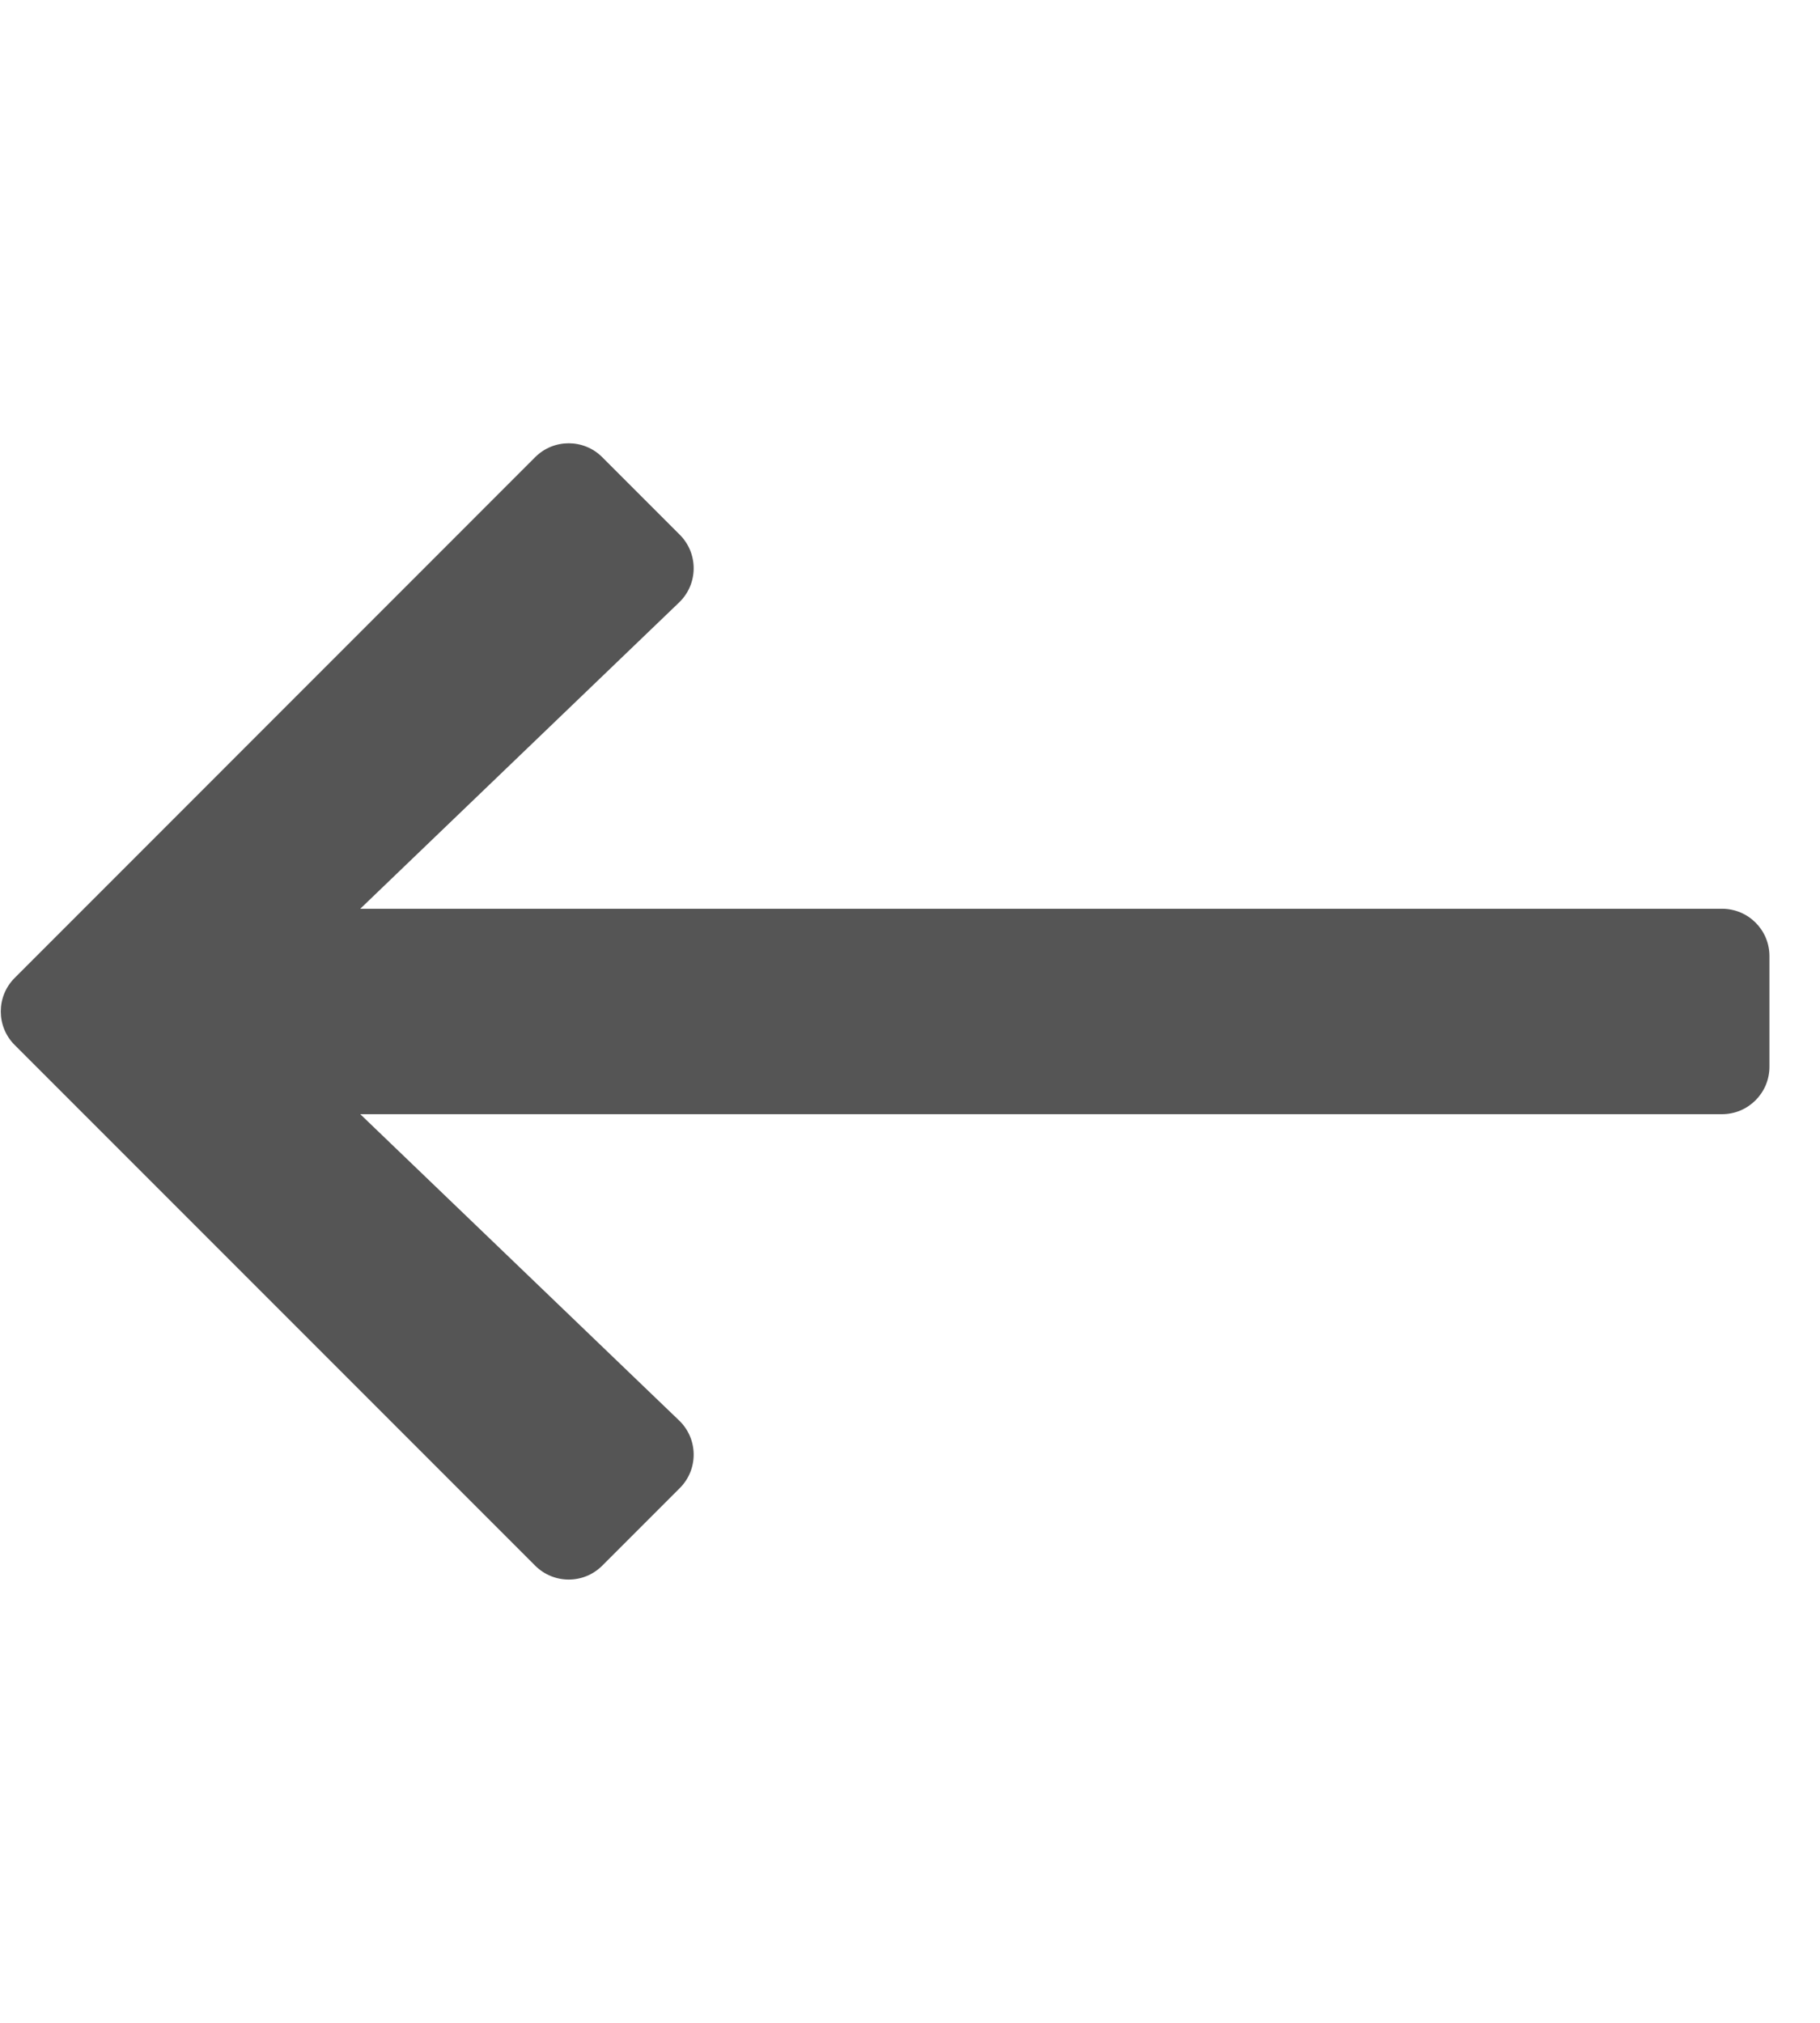 <svg width="18" height="20" viewBox="0 0 18 20" fill="none" xmlns="http://www.w3.org/2000/svg">
<g clip-path="url(#clip0)">
<path d="M5.956 15.48L6.723 14.713C6.909 14.528 6.906 14.226 6.716 14.044L3.563 11.016H17.031C17.29 11.016 17.5 10.806 17.5 10.547V9.453C17.5 9.194 17.29 8.985 17.031 8.985H3.563L6.716 5.957C6.906 5.775 6.909 5.473 6.723 5.287L5.956 4.52C5.773 4.337 5.476 4.337 5.293 4.52L0.145 9.669C-0.038 9.852 -0.038 10.149 0.145 10.332L5.293 15.48C5.477 15.663 5.773 15.663 5.956 15.48Z" fill="#555555"/>
</g>
<defs>
<clipPath id="clip0">
<rect width="17.5" height="20" fill="white"/>
</clipPath>
</defs>
</svg>
